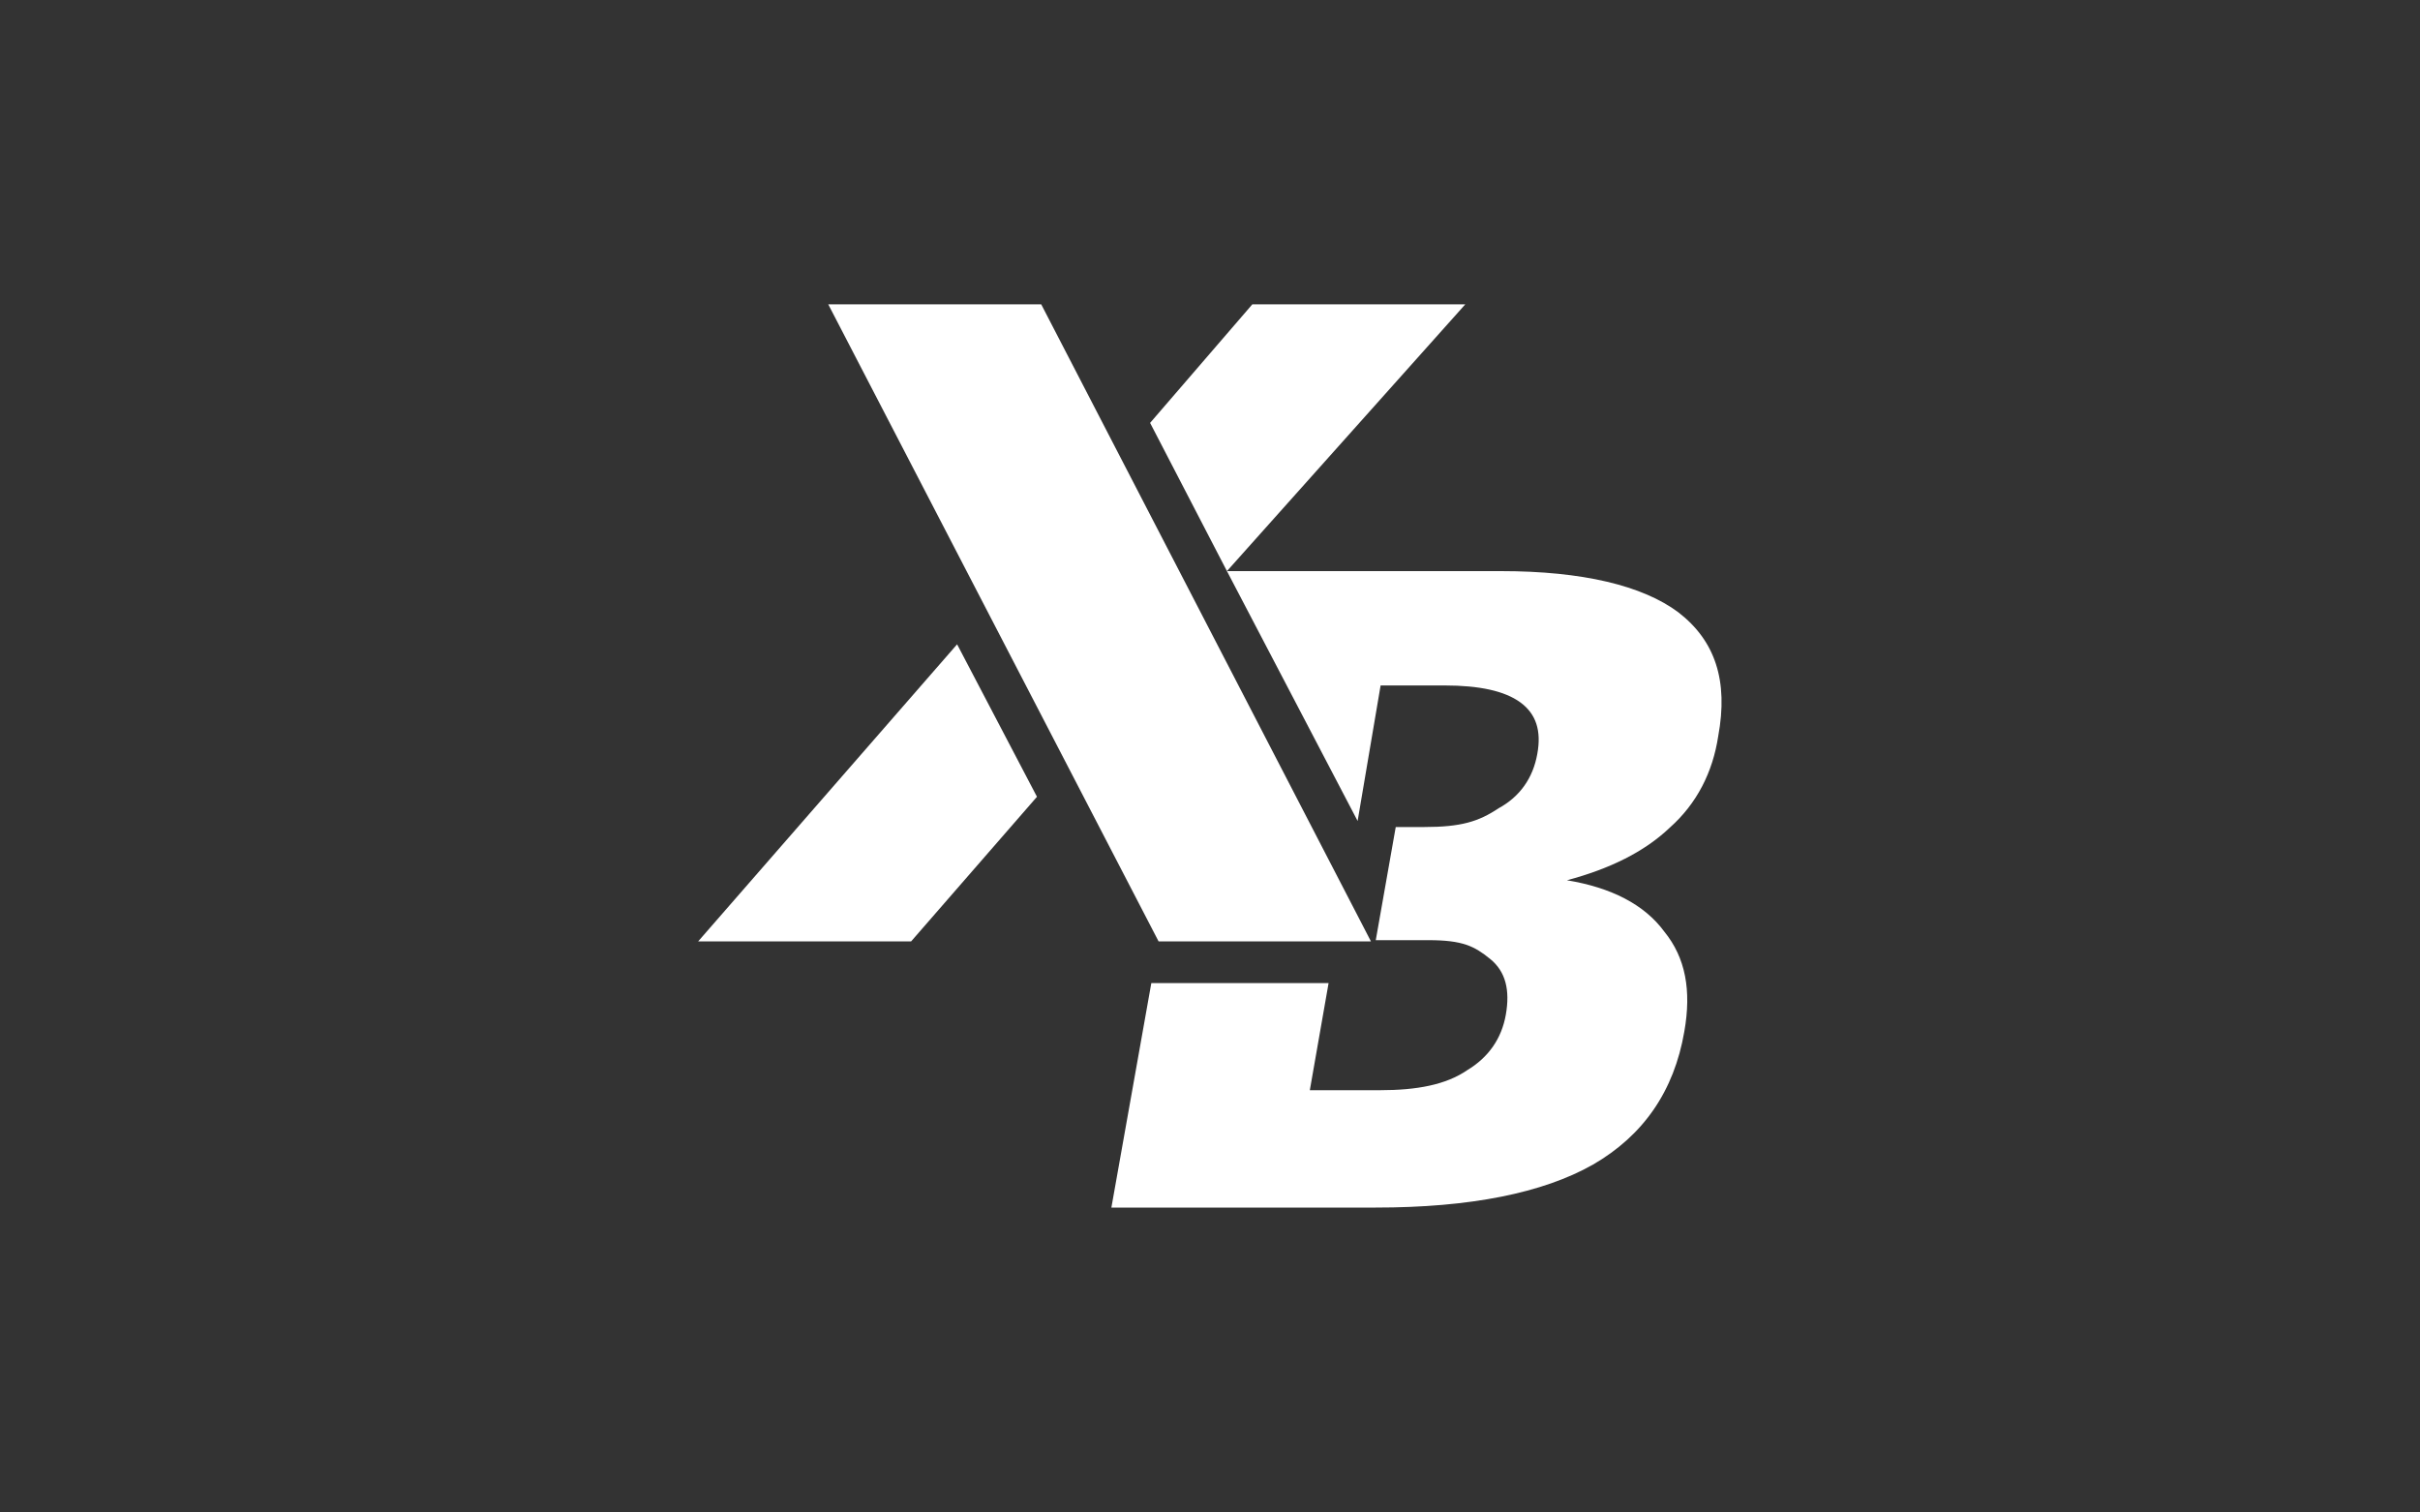 <?xml version="1.0" encoding="utf-8"?>
<!-- Generator: Adobe Illustrator 24.1.2, SVG Export Plug-In . SVG Version: 6.00 Build 0)  -->
<svg version="1.1" xmlns="http://www.w3.org/2000/svg" xmlns:xlink="http://www.w3.org/1999/xlink" x="0px" y="0px" width="400px"
	 height="250px" viewBox="0 0 400 250" style="enable-background:new 0 0 400 250;" xml:space="preserve">
<rect x="0" y="0" width="400" height="250" fill="#333333" stroke="none"/>
<style type="text/css">
	.st0{display:none;}
	.st1{display:inline;stroke:#FFFFFF;stroke-miterlimit:10;}
	.st2{fill:#FFFFFF;}
</style>
<g id="Ebene_1">
</g>
<g id="Ebene_2" class="st0">
	<rect class="st1" width="400" height="250"/>
</g>
<g id="Ebene_3">
	<g>
		<path class="st2" d="M202.8,94.4h45.3c13.5,0,23.4,2.4,29.3,6.8c6.1,4.7,8.3,11.3,6.6,20.5c-0.9,5.9-3.5,11.1-8,15.1
			c-4.2,4-9.9,6.8-17,8.7c7.3,1.2,12.8,4,16.1,8.5c3.5,4.3,4.5,9.7,3.3,16.5c-1.7,9.9-6.8,17.2-15.1,22c-8.3,4.7-20.3,7.1-35.9,7.1
			h-43.7l6.6-37.1h29.3l-3.1,17.7h11.6c6.1,0,10.9-0.9,14.4-3.3c3.5-2.1,5.7-5.2,6.4-9.2c0.7-4,0-7.1-2.6-9.2
			c-2.6-2.1-4.5-3.1-10.2-3.1h-8.7l3.3-18.7h4.7c6.1,0,9-0.9,12.3-3.1c3.5-1.9,5.7-5,6.4-9c0.7-3.8-0.2-6.6-2.8-8.5
			c-2.6-1.9-6.8-2.8-12.5-2.8h-10.6l-3.8,22.4L202.8,94.4z"/>
		<polygon class="st2" points="202.8,94.4 190.1,69.9 207,50.3 242.2,50.3 		"/>
		<polygon class="st2" points="115.4,155.6 150.6,155.6 171.4,131.7 158.2,106.5 		"/>
		<polygon class="st2" points="172.1,50.3 136.9,50.3 191.5,155.6 226.6,155.6 		"/>
	</g>
</g>
</svg>
